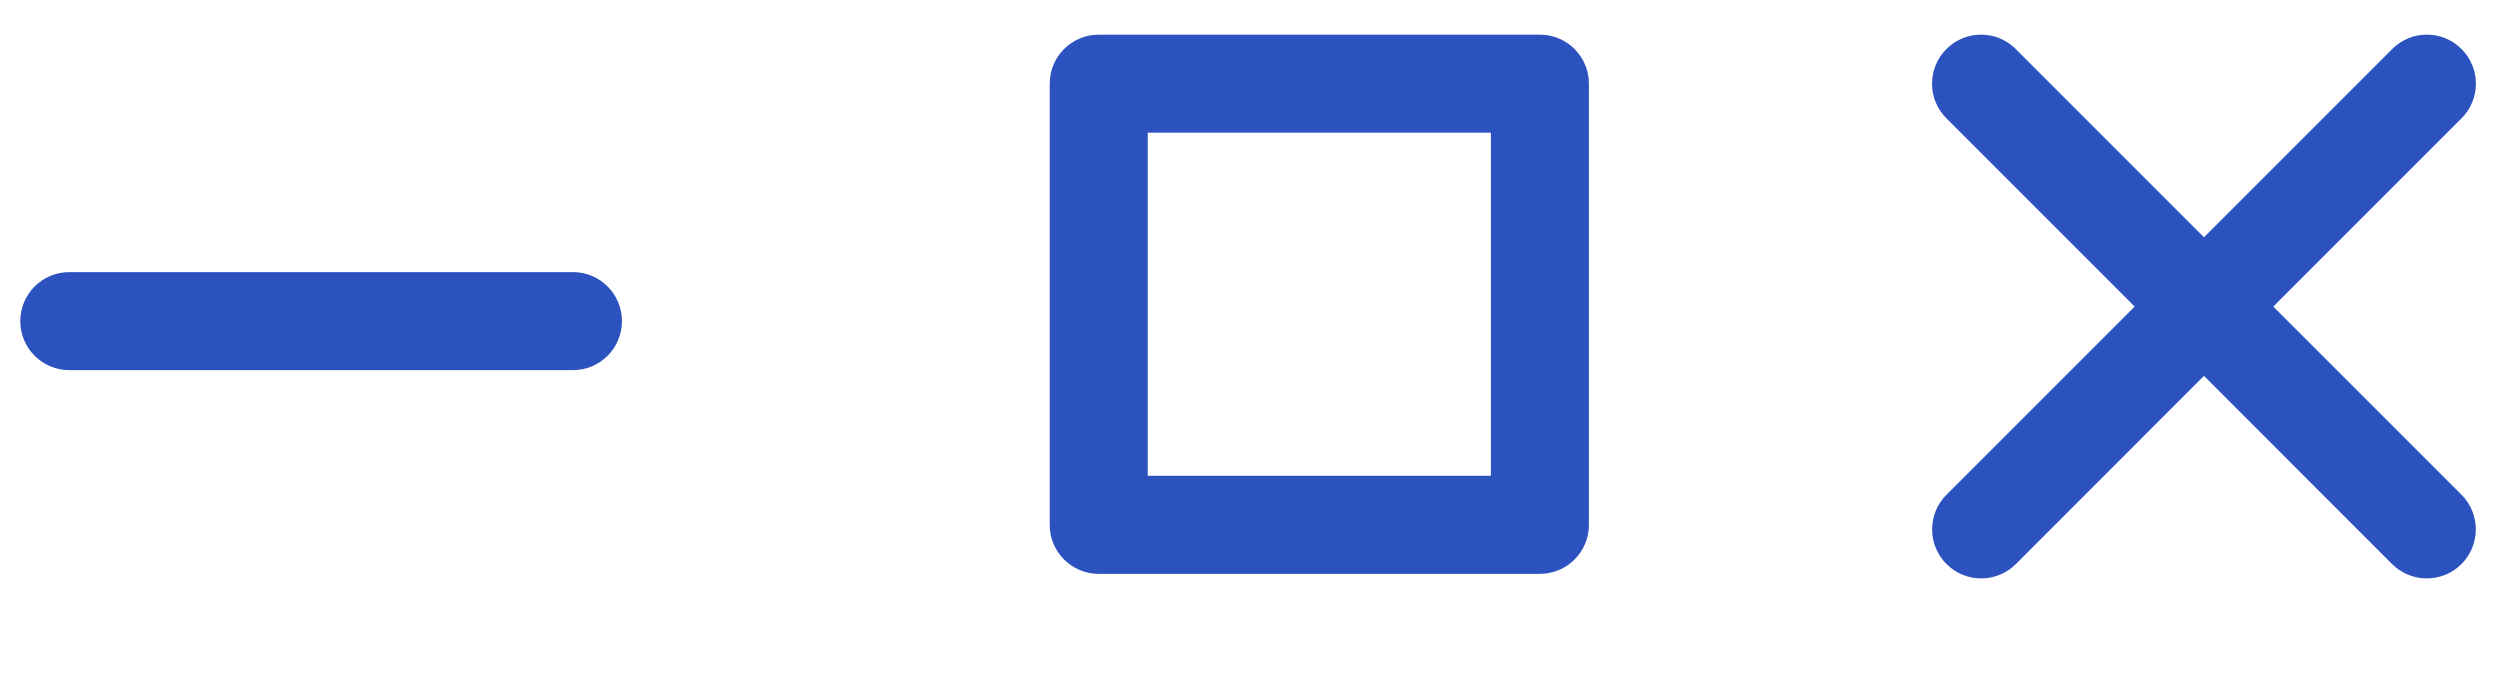 <svg width="51" height="14" viewBox="0 0 51 14" fill="none" xmlns="http://www.w3.org/2000/svg">
<g id="Group 29446">
<path id="Union" fill-rule="evenodd" clip-rule="evenodd" d="M41.121 1C40.731 0.609 40.097 0.609 39.707 1C39.316 1.39 39.316 2.024 39.707 2.414L43.547 6.254L39.709 10.092C39.318 10.483 39.318 11.116 39.709 11.507C40.099 11.897 40.733 11.897 41.123 11.507L44.961 7.668L48.799 11.507C49.19 11.897 49.823 11.897 50.214 11.507C50.604 11.116 50.604 10.483 50.214 10.092L46.375 6.254L50.215 2.414C50.606 2.024 50.606 1.39 50.215 1C49.825 0.609 49.192 0.609 48.801 1L44.961 4.84L41.121 1Z" fill="#2C52BF"/>
<path id="Union_2" fill-rule="evenodd" clip-rule="evenodd" d="M0.414 6.551C0.414 5.998 0.862 5.551 1.414 5.551L11.688 5.551C12.24 5.551 12.688 5.998 12.688 6.551C12.688 7.103 12.24 7.551 11.688 7.551L1.414 7.551C0.862 7.551 0.414 7.103 0.414 6.551Z" fill="#2C52BF"/>
<path id="Rectangle 6881 (Stroke)" fill-rule="evenodd" clip-rule="evenodd" d="M23.414 2.707V9.707H30.414V2.707H23.414ZM22.414 0.707C21.862 0.707 21.414 1.155 21.414 1.707V10.707C21.414 11.259 21.862 11.707 22.414 11.707H31.414C31.966 11.707 32.414 11.259 32.414 10.707V1.707C32.414 1.155 31.966 0.707 31.414 0.707H22.414Z" fill="#2C52BF"/>
</g>
</svg>
